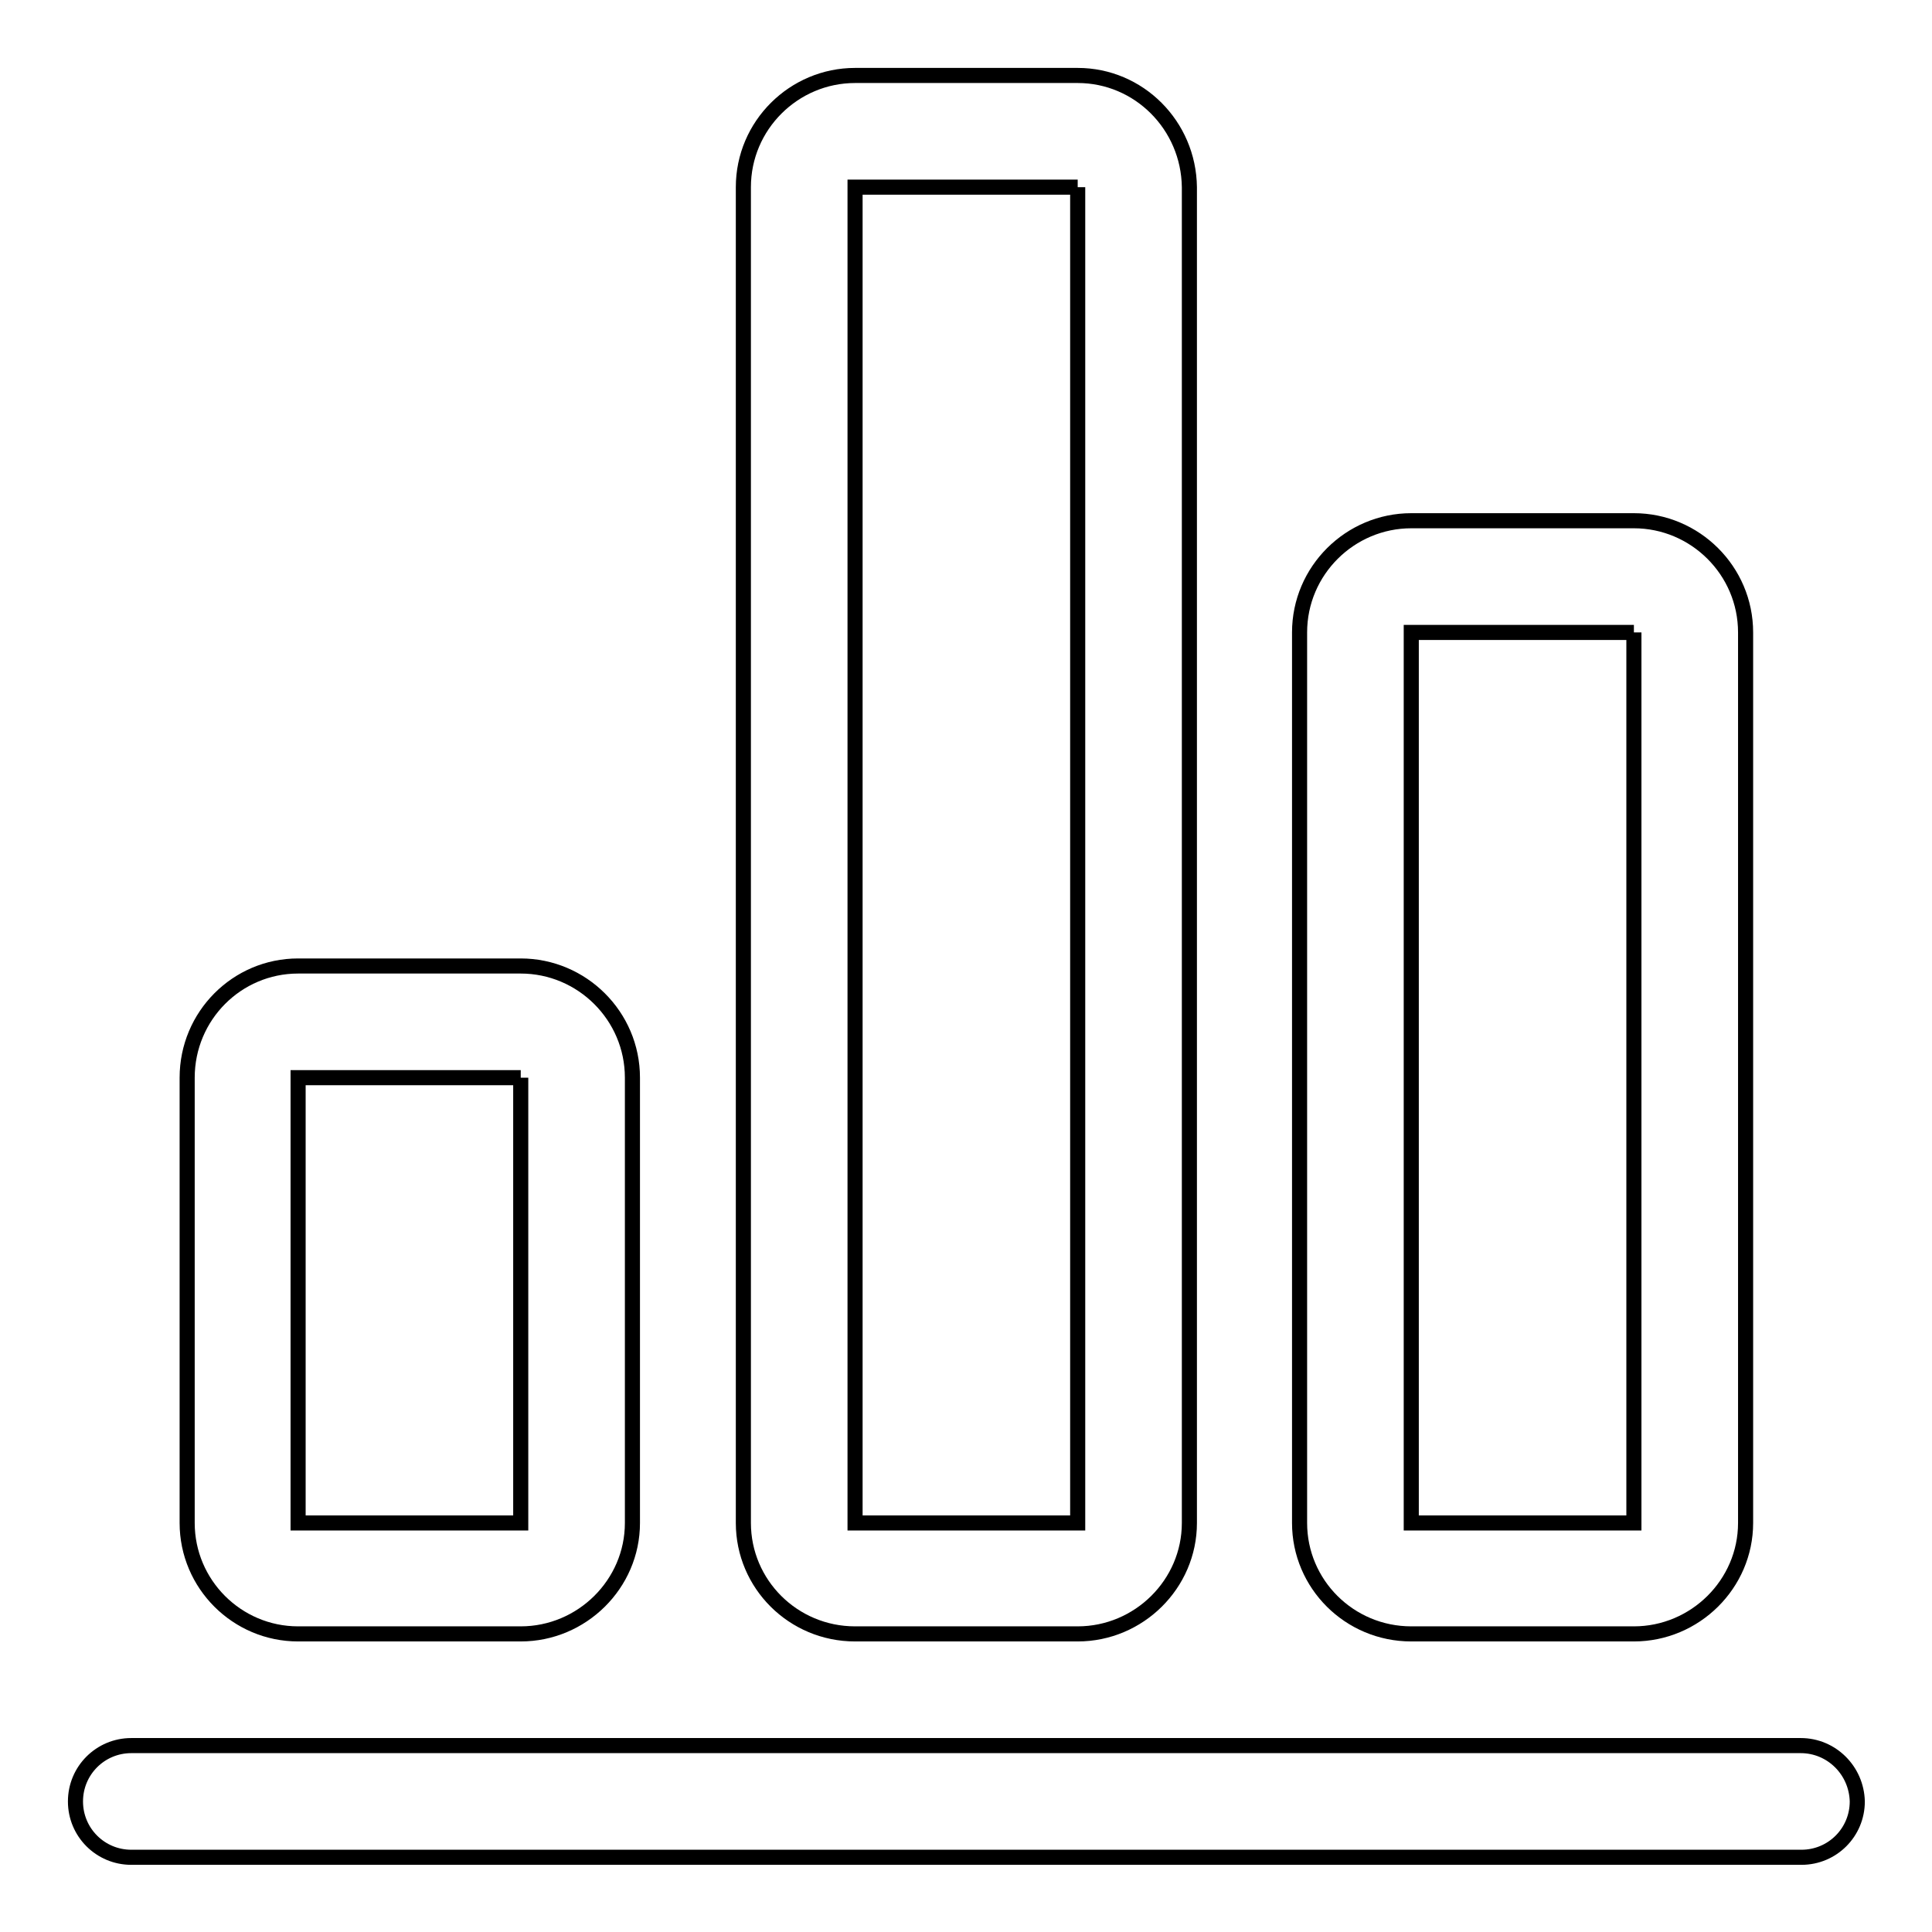 <?xml version="1.0" encoding="utf-8"?>
<!-- Svg Vector Icons : http://www.onlinewebfonts.com/icon -->
<!DOCTYPE svg PUBLIC "-//W3C//DTD SVG 1.1//EN" "http://www.w3.org/Graphics/SVG/1.1/DTD/svg11.dtd">
<svg version="1.1" xmlns="http://www.w3.org/2000/svg" xmlns:xlink="http://www.w3.org/1999/xlink" x="0px" y="0px" viewBox="0 0 256 256" enable-background="new 0 0 256 256" xml:space="preserve">
<g> <path stroke-width="2" fill-opacity="0" stroke="#000000"  d="M142.8,24.8v177h-29.5v-177H142.8 M142.8,10h-29.5c-8.1,0-14.8,6.6-14.8,14.8v177c0,8.1,6.6,14.7,14.8,14.7 h29.5c8.1,0,14.8-6.6,14.8-14.7v-177C157.5,16.6,150.9,10,142.8,10L142.8,10z M69,142.8v59H39.5v-59H69 M69,128H39.5 c-8.1,0-14.7,6.6-14.7,14.8v59c0,8.1,6.6,14.7,14.7,14.7H69c8.1,0,14.8-6.6,14.8-14.7v-59C83.8,134.6,77.1,128,69,128L69,128z  M216.5,83.8v118H187v-118H216.5 M216.5,69H187c-8.1,0-14.8,6.6-14.8,14.8v118c0,8.1,6.6,14.7,14.8,14.7h29.5 c8.1,0,14.8-6.6,14.8-14.7v-118C231.3,75.6,224.6,69,216.5,69L216.5,69z M238.6,231.3H17.4c-4.1,0-7.4,3.3-7.4,7.4l0,0 c0,4.1,3.3,7.4,7.4,7.4h221.3c4.1,0,7.4-3.3,7.4-7.4l0,0C246,234.6,242.7,231.3,238.6,231.3z"/></g>
</svg>
